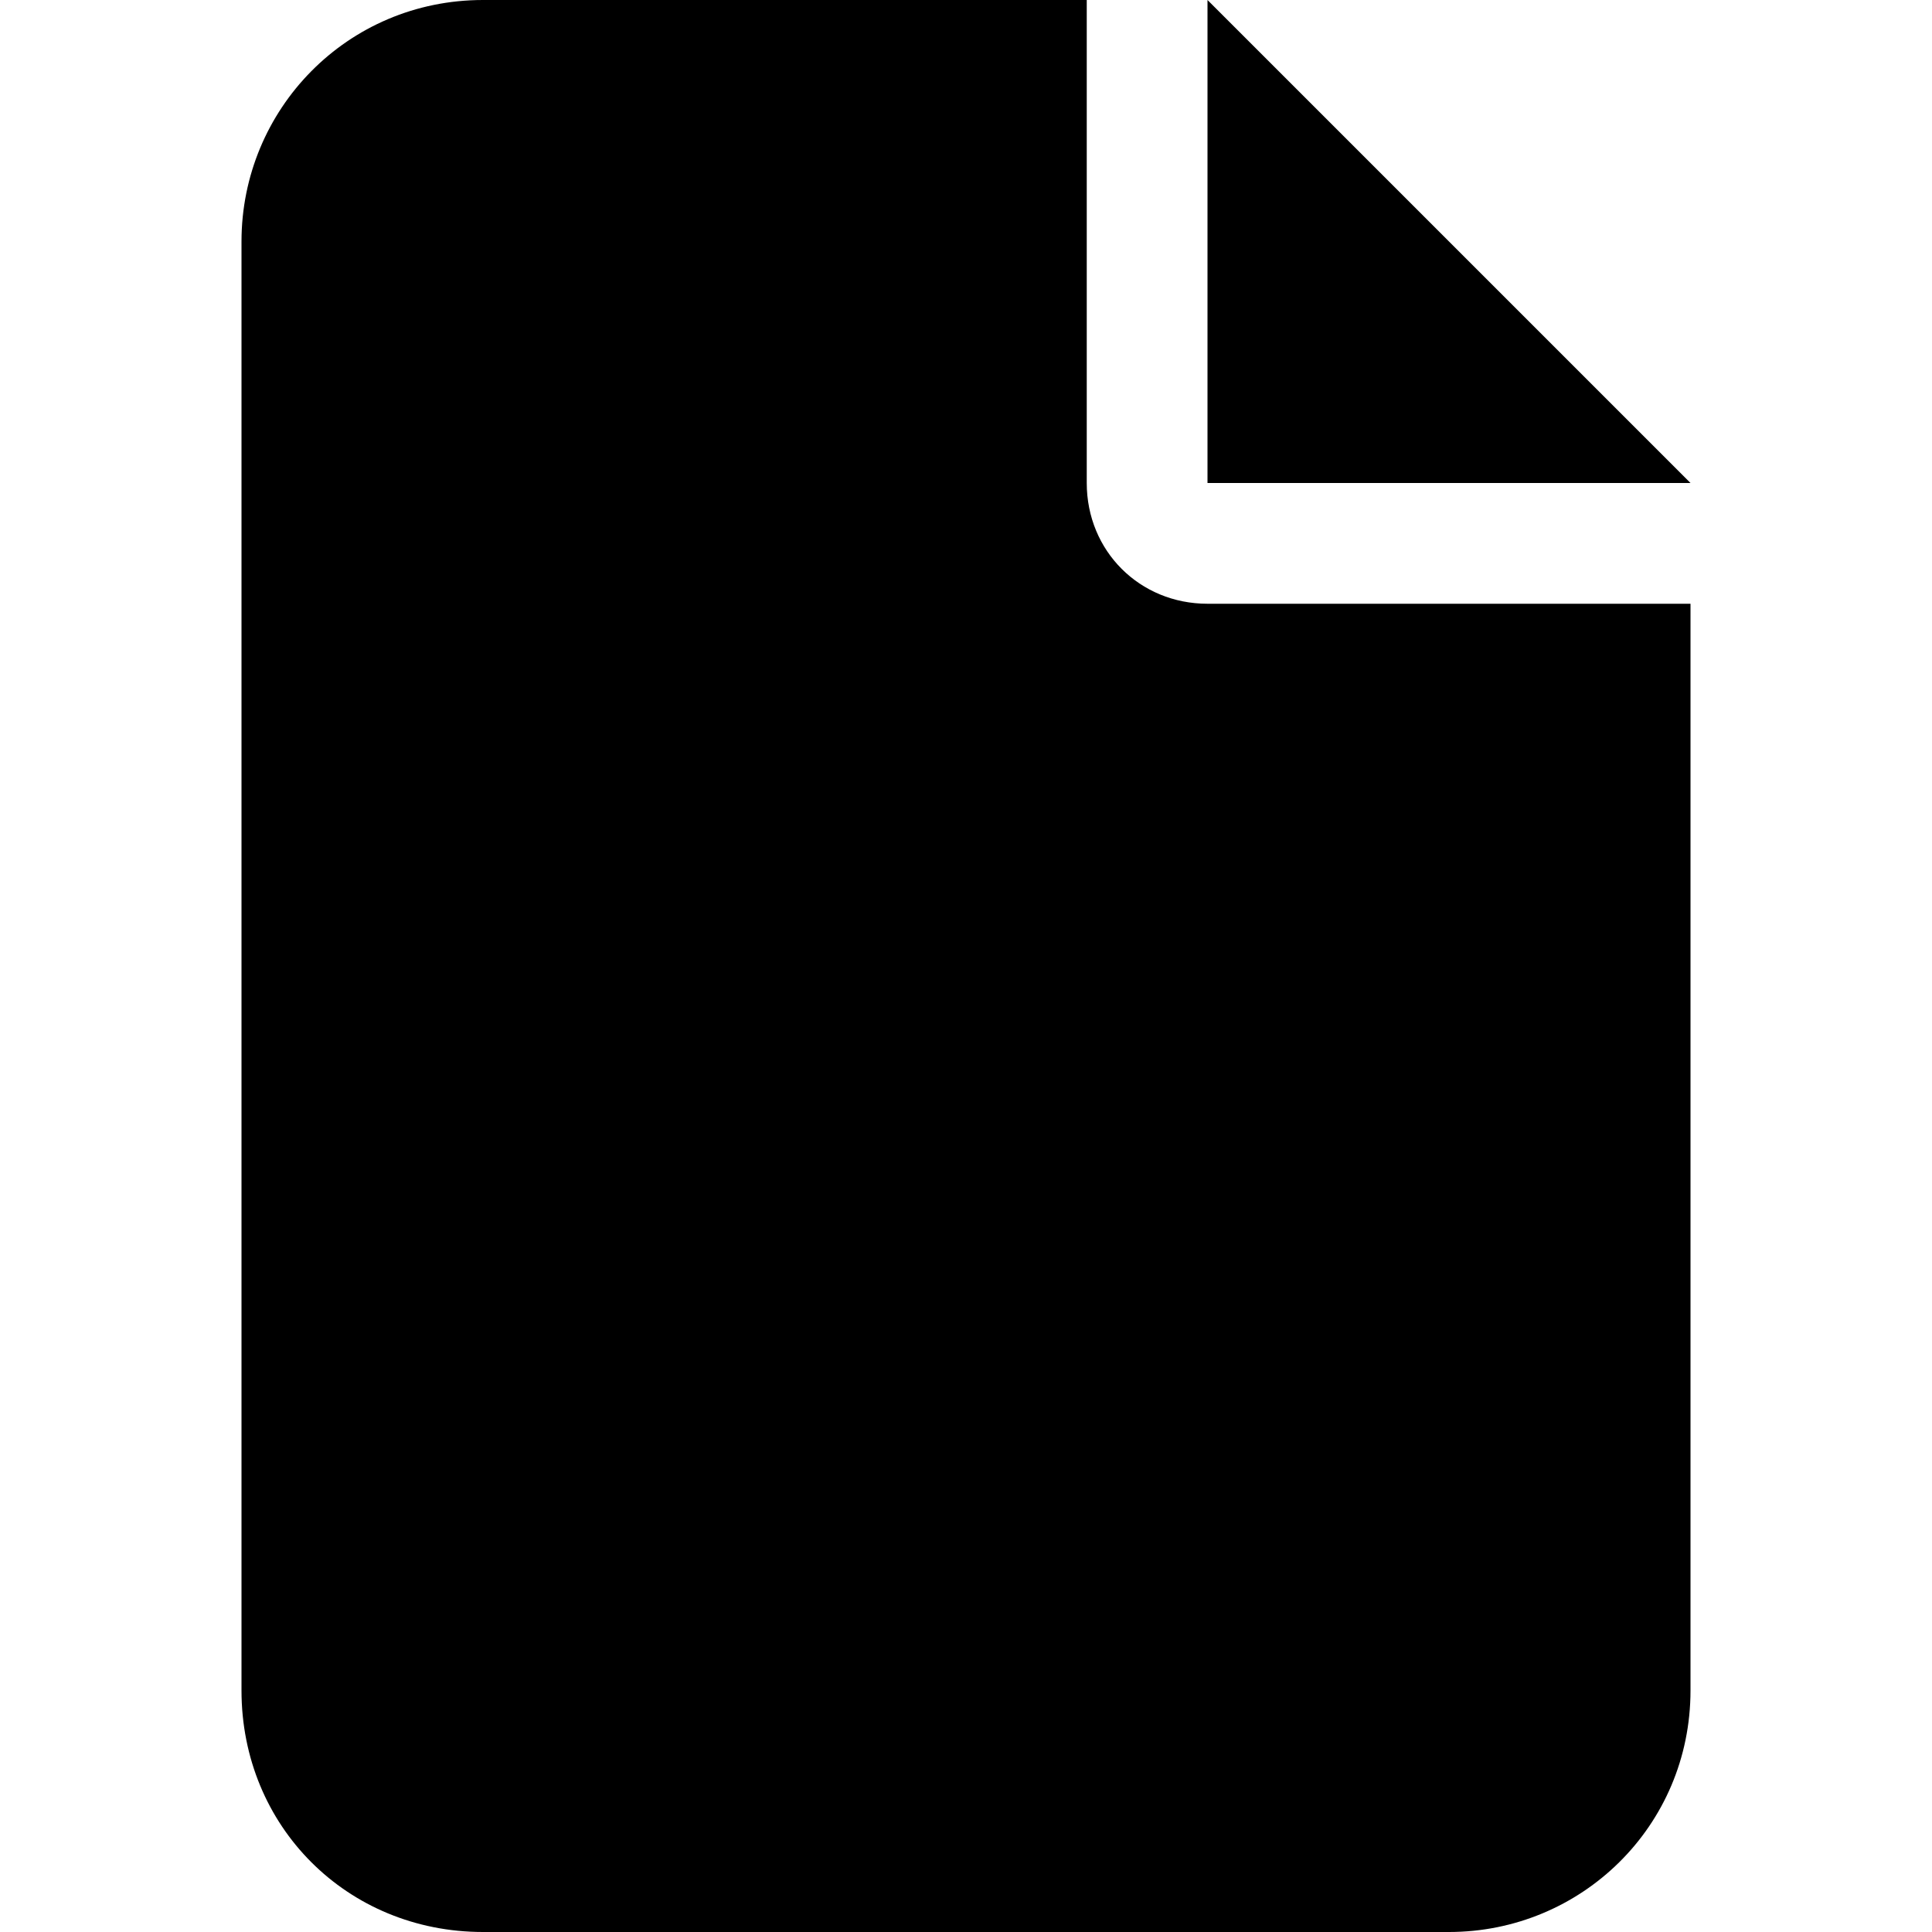 <svg id="icon-doc-empty-inverse" xmlns="http://www.w3.org/2000/svg" viewBox="0 0 16 16"><!--! file (solid): Font Awesome Pro 6.4.0 --><path d="M2 2c0-1.094.875-2 2-2h5v4c0 .563.438 1 1 1h4v9c0 1.125-.906 2-2 2H4c-1.125 0-2-.875-2-2V2Zm8 2V0l4 4h-4Z"/></svg>

